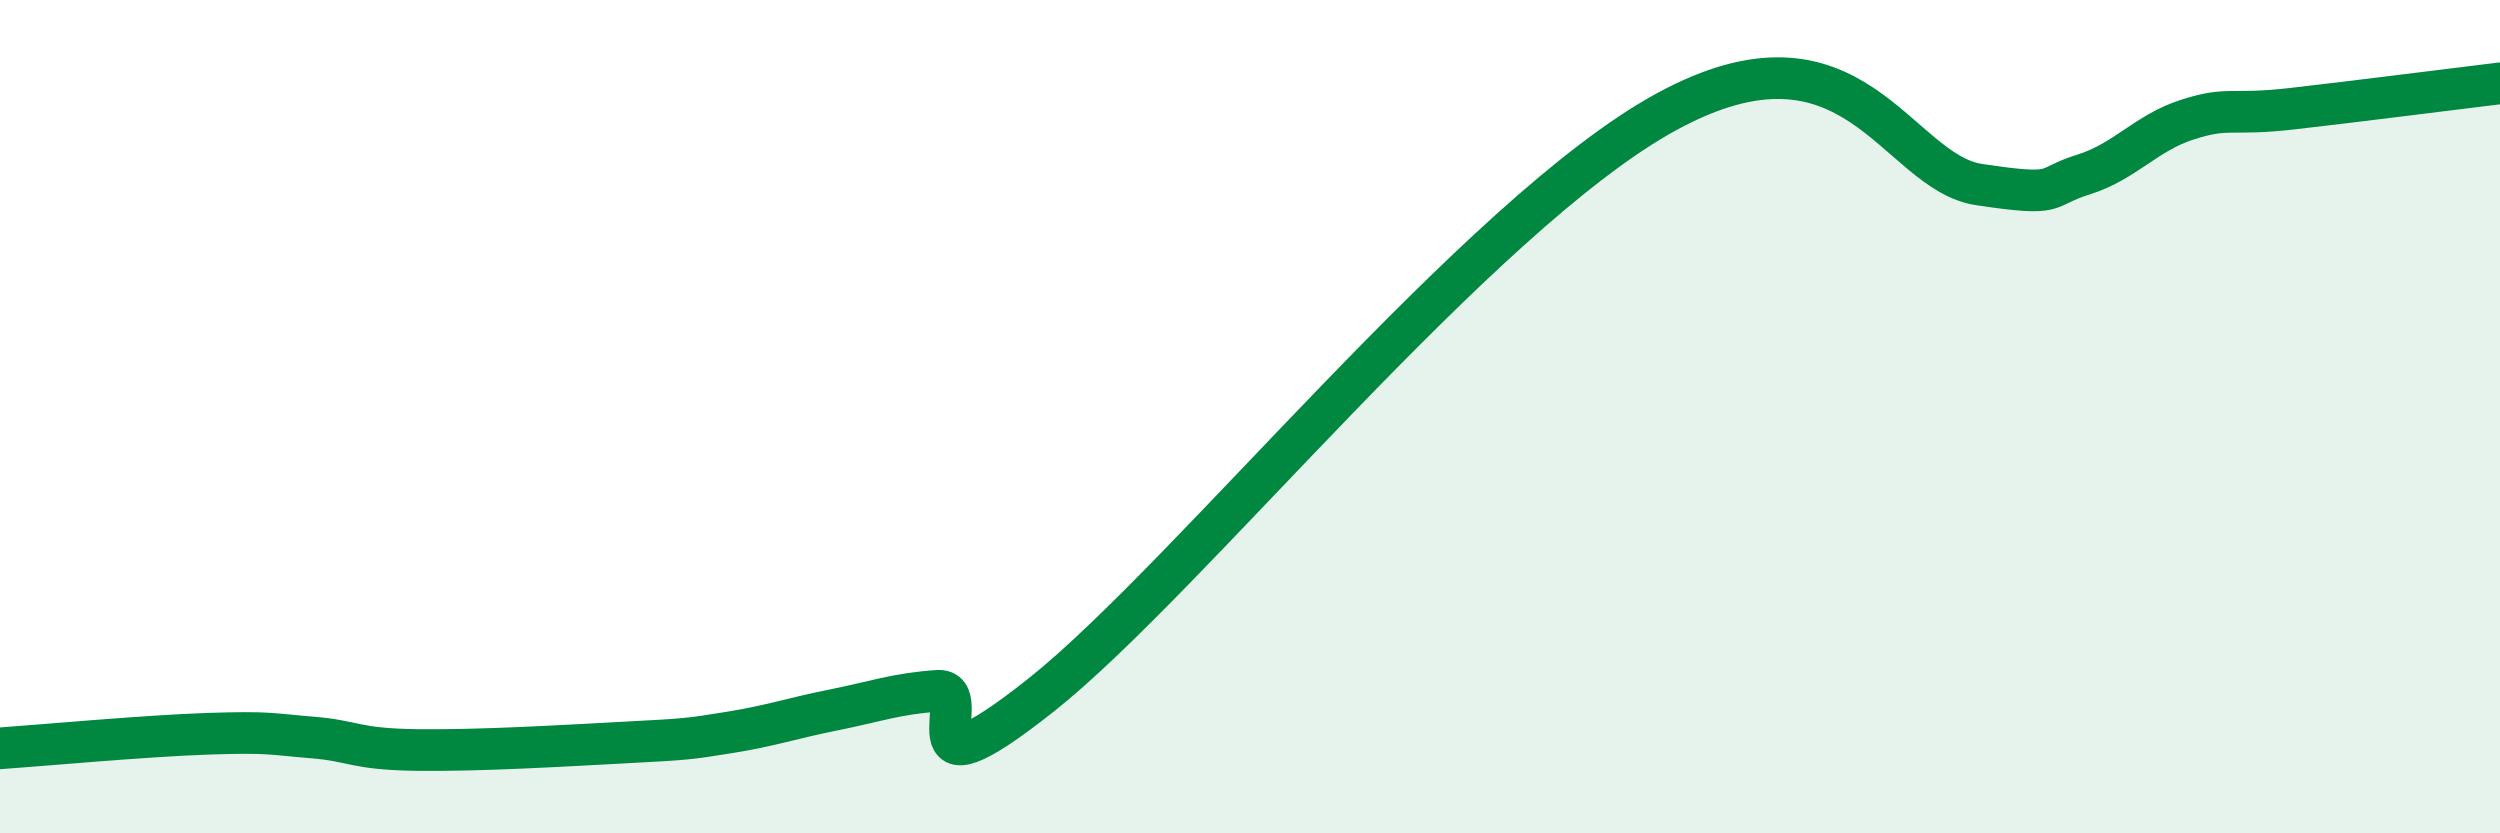 
    <svg width="60" height="20" viewBox="0 0 60 20" xmlns="http://www.w3.org/2000/svg">
      <path
        d="M 0,17.96 C 1,17.89 3.5,17.66 5,17.61 C 6.5,17.56 6.5,17.62 7.5,17.7 C 8.5,17.78 8.5,17.98 10,18 C 11.5,18.02 13.5,17.9 15,17.82 C 16.5,17.74 16.5,17.74 17.5,17.58 C 18.5,17.42 19,17.24 20,17.04 C 21,16.84 21.5,16.65 22.5,16.58 C 23.5,16.51 21.5,19.45 25,16.67 C 28.5,13.89 35.5,5.13 40,2.68 C 44.5,0.23 45.5,4.13 47.5,4.43 C 49.5,4.73 49,4.5 50,4.19 C 51,3.88 51.5,3.19 52.5,2.87 C 53.5,2.55 53.5,2.78 55,2.61 C 56.5,2.44 59,2.12 60,2L60 20L0 20Z"
        fill="#008740"
        opacity="0.1"
        stroke-linecap="round"
        stroke-linejoin="round"
      />
      <path
        d="M 0,17.96 C 1,17.89 3.5,17.66 5,17.61 C 6.5,17.56 6.5,17.62 7.5,17.7 C 8.5,17.78 8.5,17.98 10,18 C 11.5,18.02 13.5,17.9 15,17.82 C 16.5,17.74 16.5,17.74 17.5,17.58 C 18.5,17.42 19,17.24 20,17.04 C 21,16.84 21.5,16.65 22.5,16.58 C 23.5,16.51 21.5,19.45 25,16.67 C 28.5,13.89 35.5,5.13 40,2.68 C 44.5,0.23 45.5,4.13 47.5,4.43 C 49.5,4.73 49,4.5 50,4.19 C 51,3.88 51.5,3.19 52.5,2.87 C 53.5,2.55 53.5,2.78 55,2.61 C 56.5,2.44 59,2.12 60,2"
        stroke="#008740"
        stroke-width="1"
        fill="none"
        stroke-linecap="round"
        stroke-linejoin="round"
      />
    </svg>
  